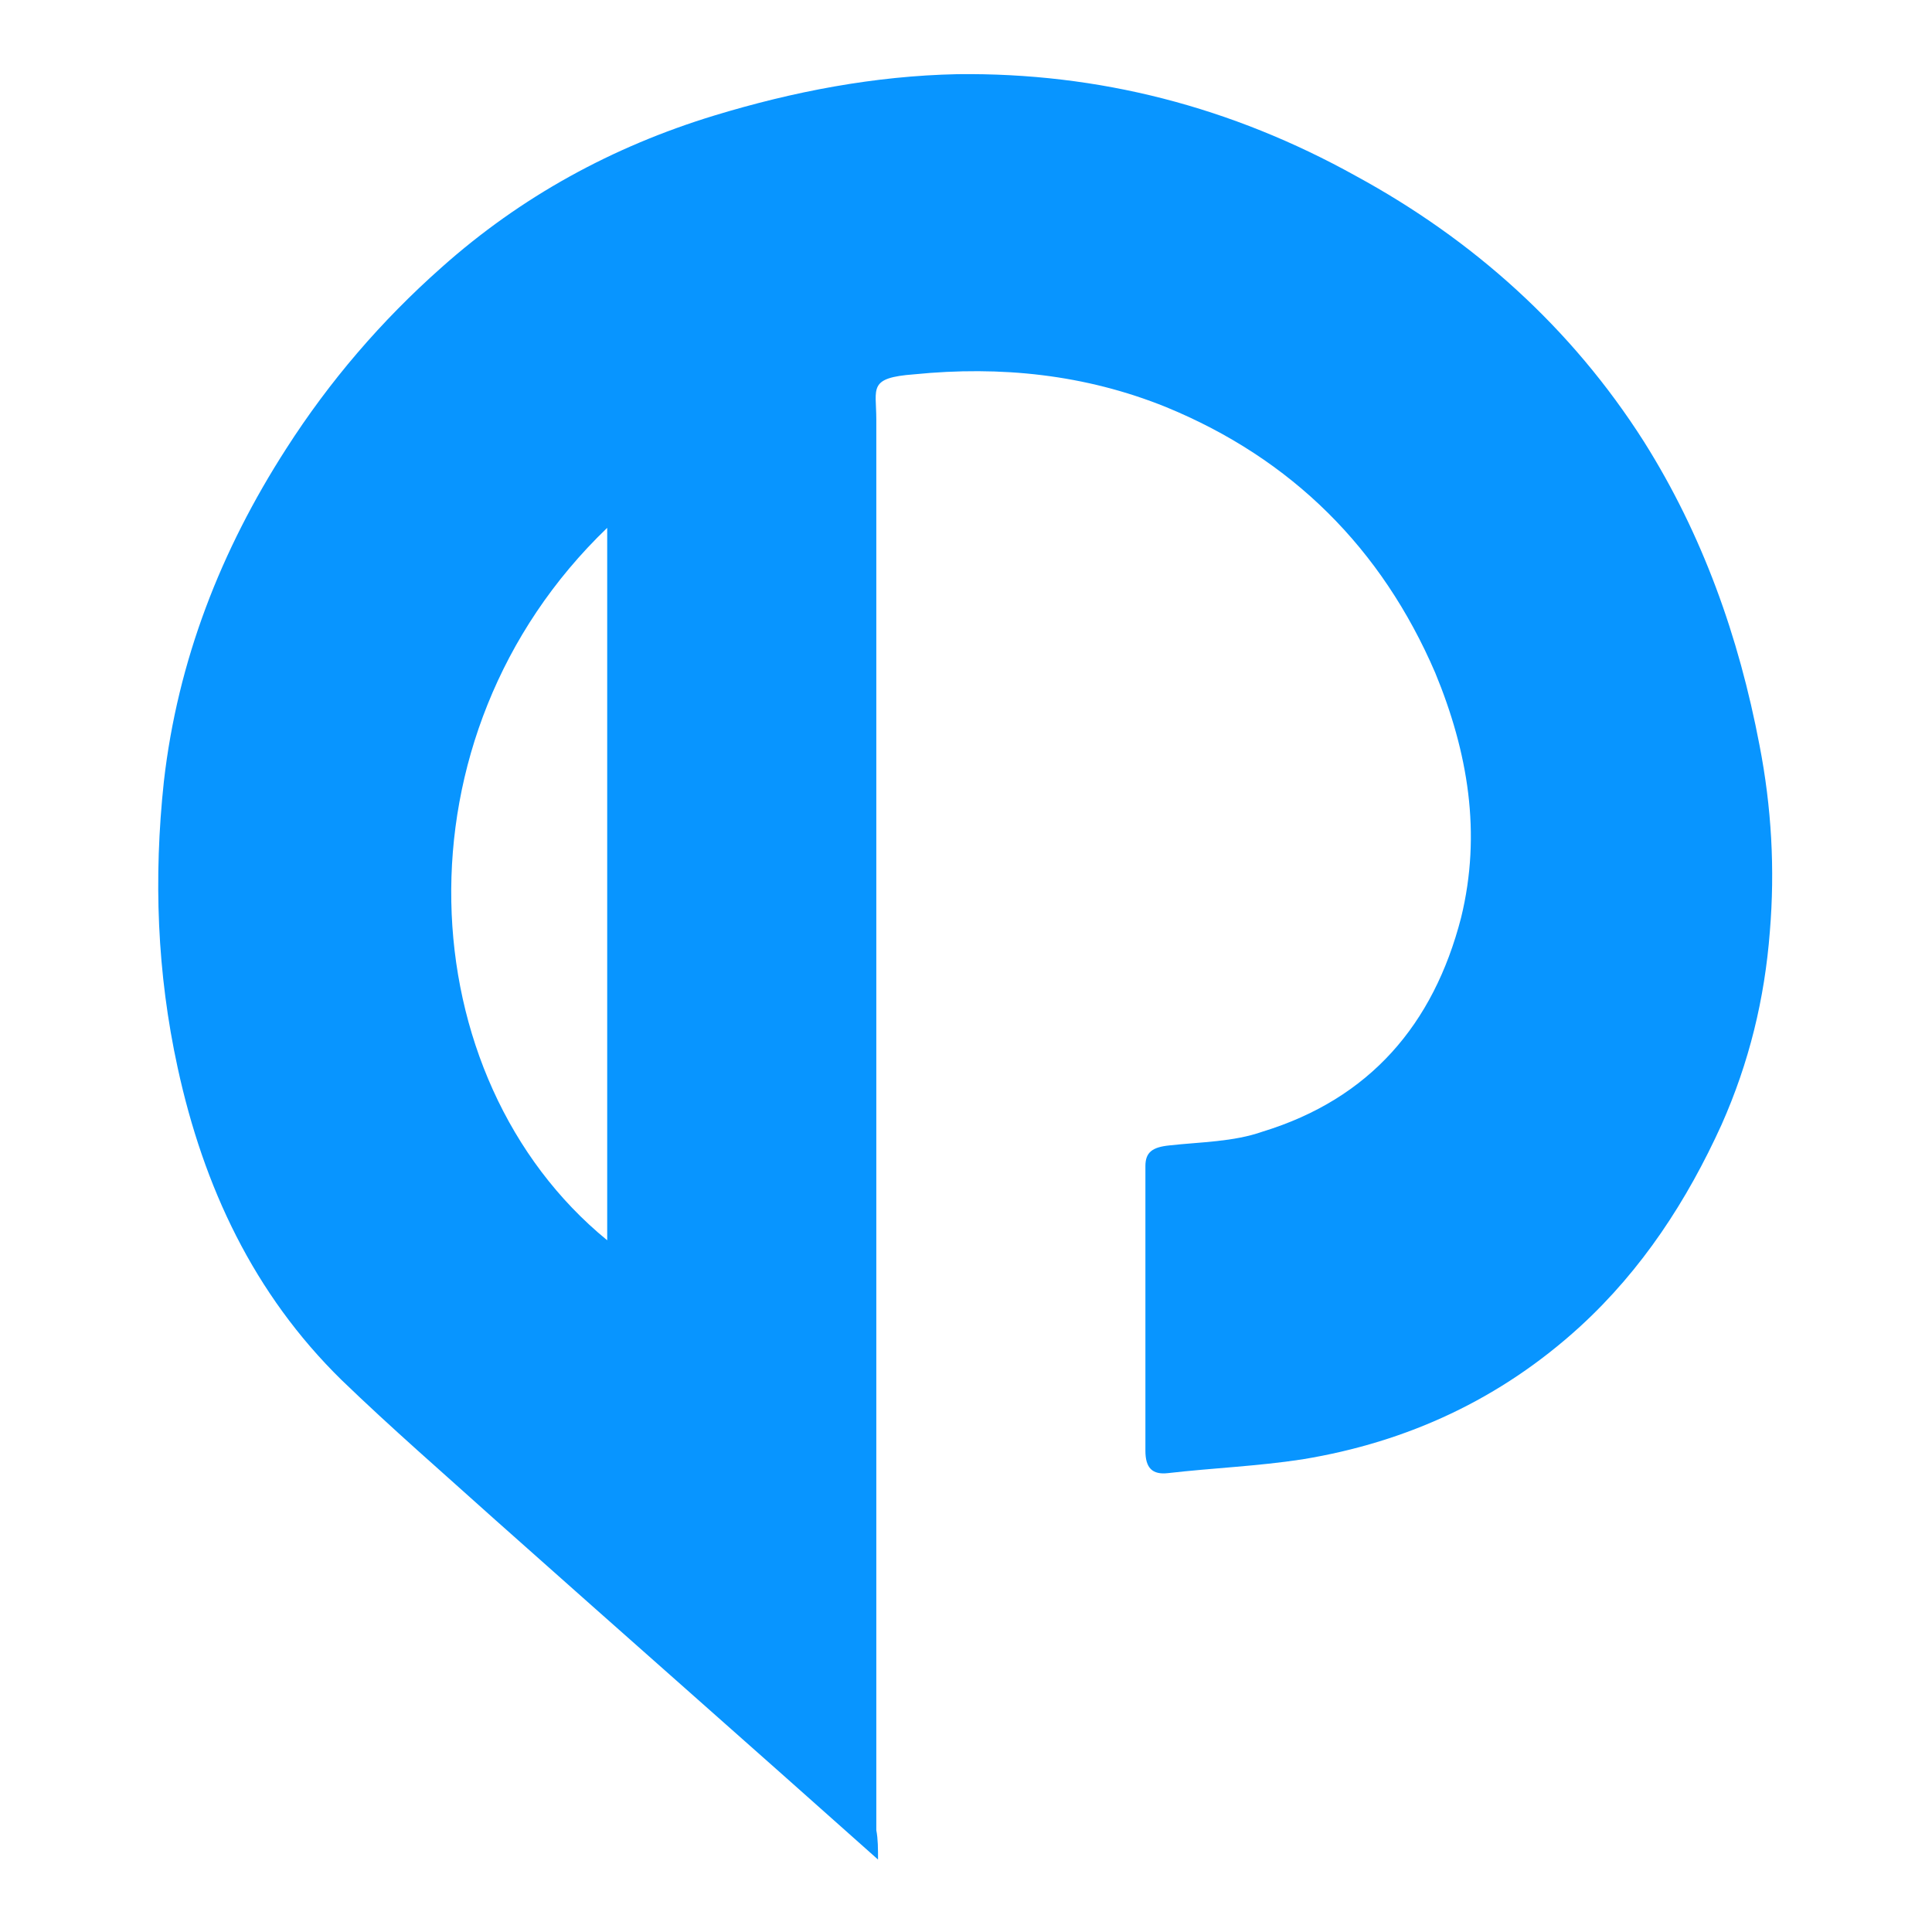 <svg xmlns="http://www.w3.org/2000/svg" xmlns:xlink="http://www.w3.org/1999/xlink" id="Camada_1" x="0px" y="0px" viewBox="0 0 112 112" style="enable-background:new 0 0 112 112;" xml:space="preserve"><style type="text/css">	.st0{fill:#0895FF;}</style><path class="st0" d="M50.9,107.8c-7.4-6.6-14.9-13.2-22.2-19.7c-3-2.7-6-5.3-8.9-8.1c-5.1-5-8-11.2-9.5-18.1 c-1.2-5.5-1.4-11-0.8-16.6c0.8-7,3.3-13.4,7.1-19.3c2.5-3.9,5.5-7.4,9-10.5c4.6-4.1,9.9-7,15.8-8.8c4.6-1.4,9.3-2.3,14.1-2.4 c8.2-0.1,15.9,1.9,23.1,5.9c6.8,3.7,12.5,8.8,16.7,15.4c3.4,5.4,5.5,11.3,6.7,17.6c0.7,3.6,0.9,7.2,0.6,10.8 c-0.3,3.9-1.2,7.6-2.8,11.2c-2,4.4-4.6,8.4-8.2,11.7c-4.6,4.2-10,6.7-16.1,7.7c-2.6,0.4-5.2,0.5-7.8,0.8c-0.9,0.1-1.3-0.3-1.3-1.3 c0-5.5,0-11,0-16.5c0-0.8,0.4-1.1,1.4-1.2c1.8-0.2,3.7-0.2,5.4-0.8c6.2-1.9,9.9-6.2,11.5-12.4c1.2-4.9,0.4-9.6-1.5-14.2 c-3.1-7.2-8.3-12.4-15.6-15.4c-4.7-1.9-9.6-2.4-14.6-1.9c-2.7,0.2-2.2,0.8-2.2,2.6c0,27.3,0,54.5,0,81.8 C50.9,106.6,50.9,107.2,50.9,107.8z M35.2,71.9c0-13.8,0-27.5,0-41.3C22.6,42.7,23.7,62.5,35.2,71.9z"></path></svg>